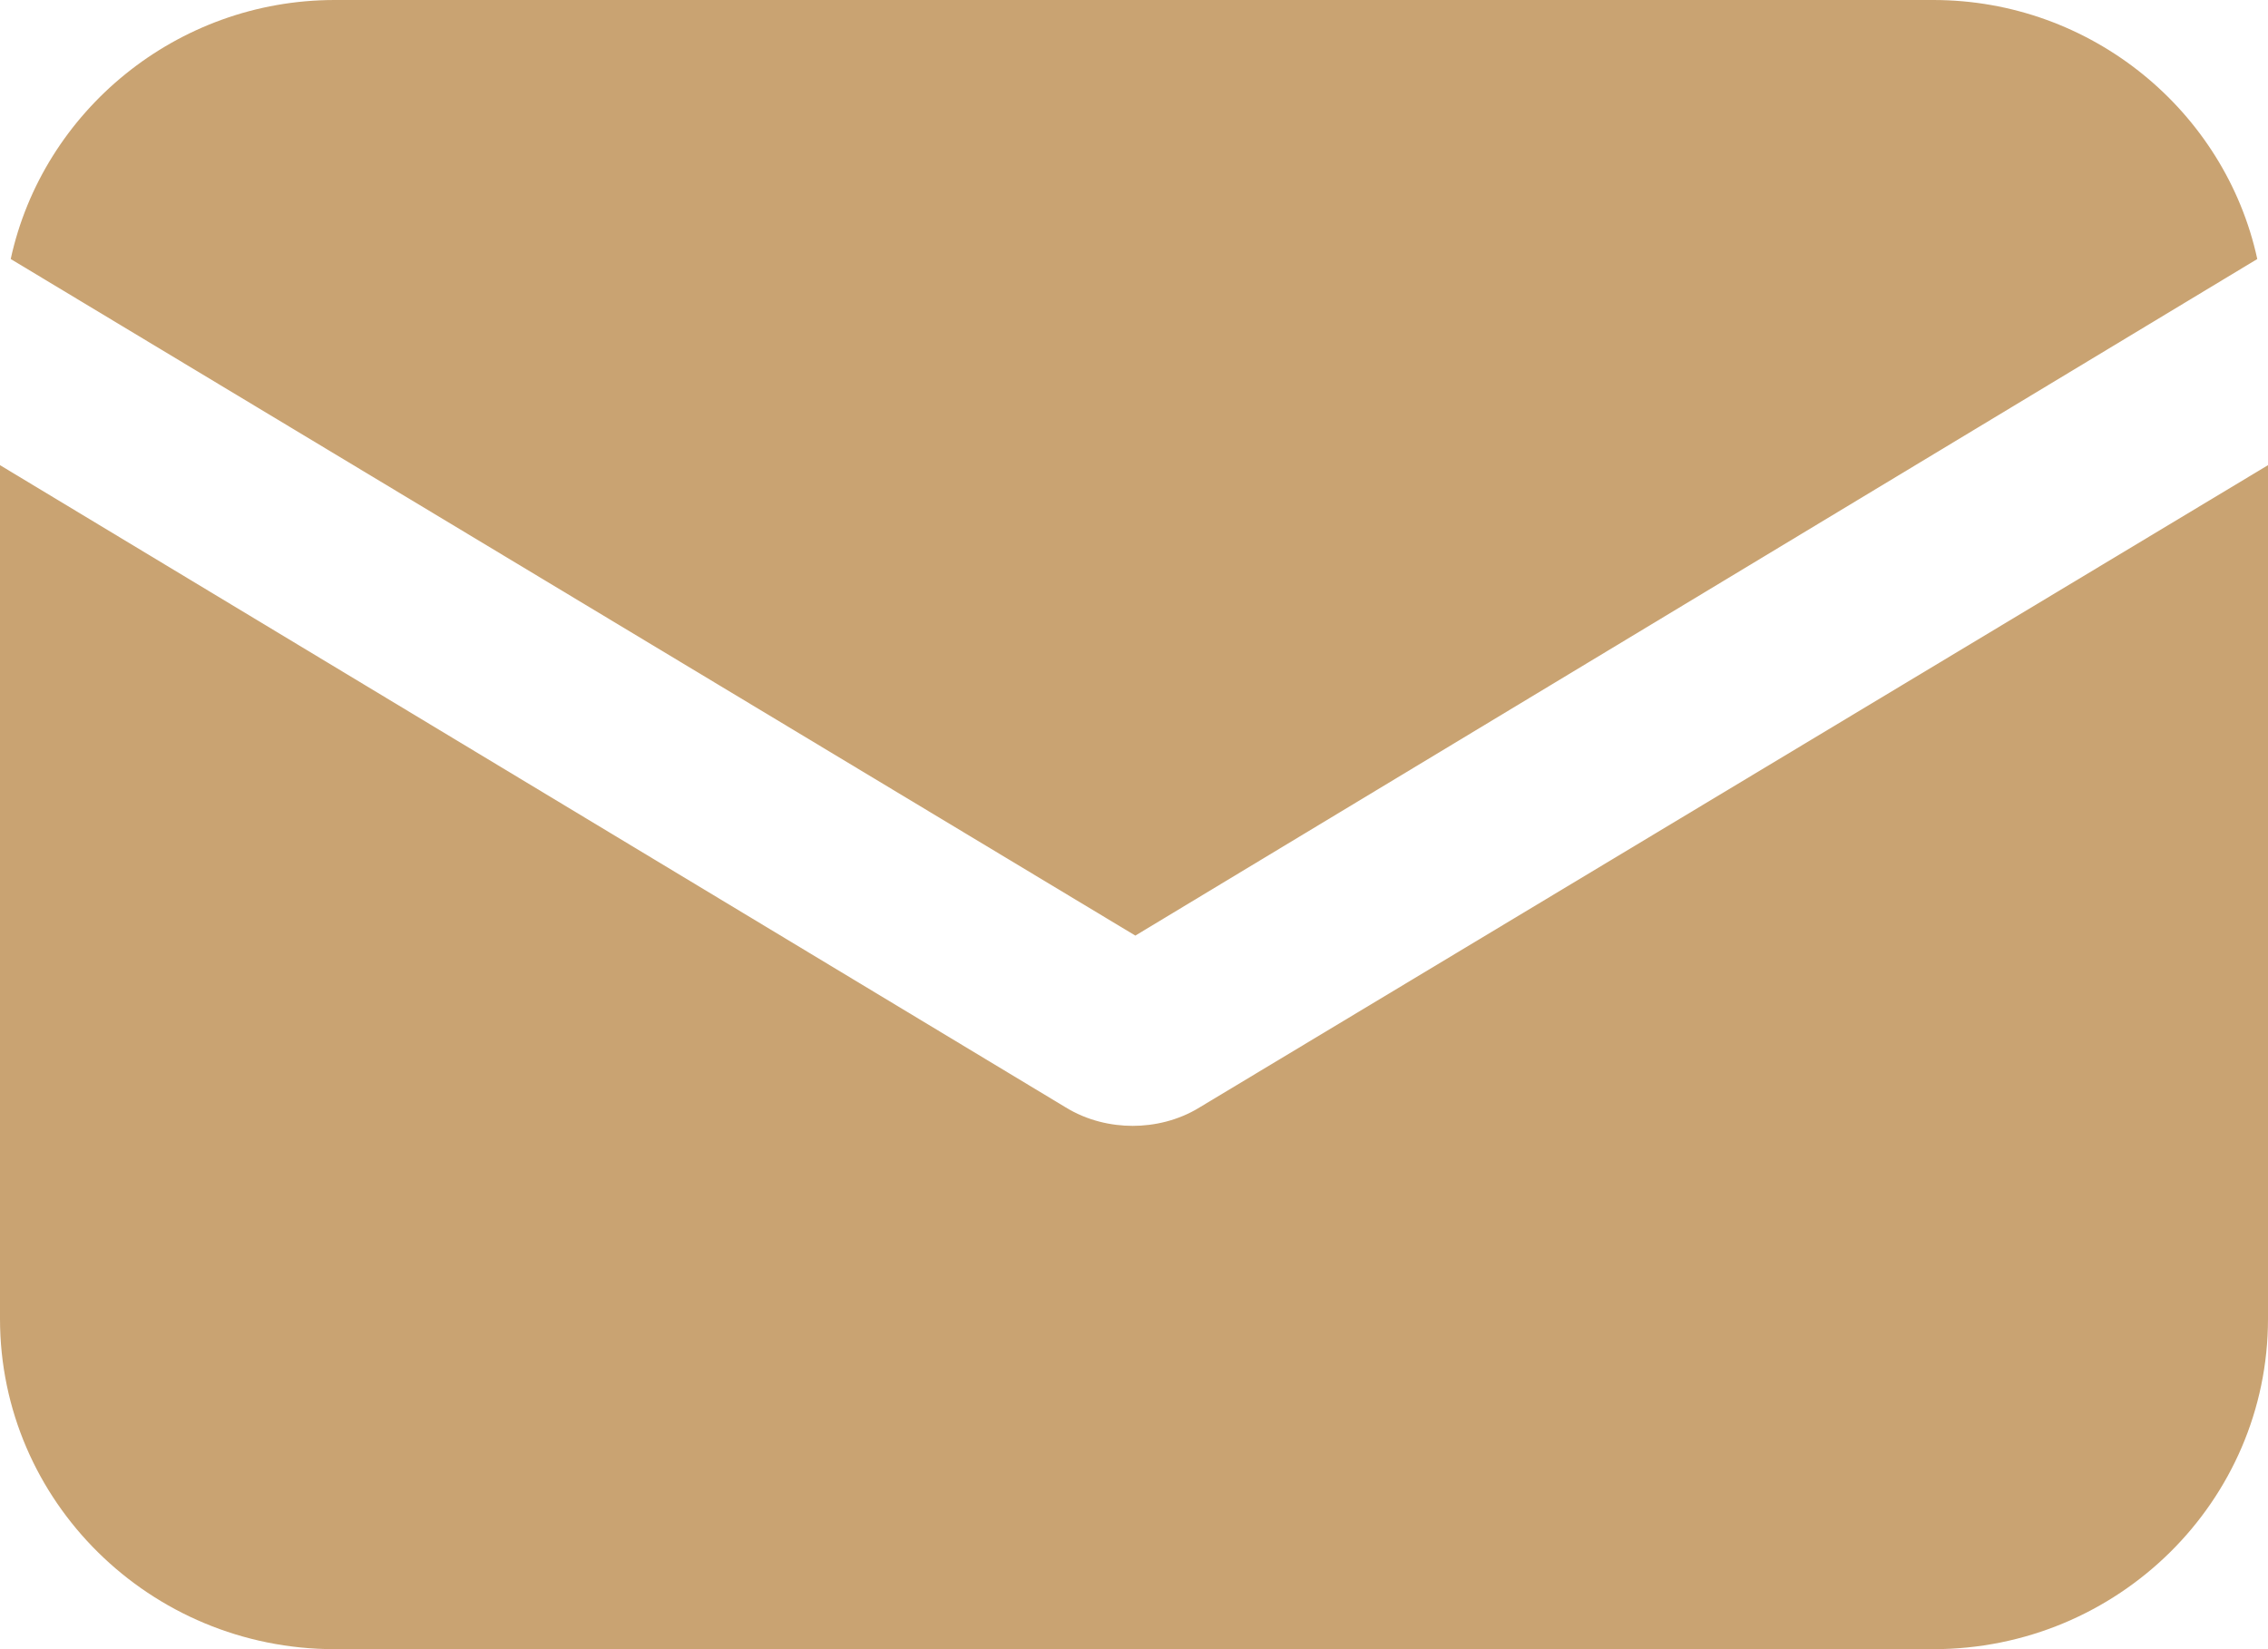 <svg width="22" height="16" viewBox="0 0 22 16" fill="none" xmlns="http://www.w3.org/2000/svg">
<path d="M11.636 10.744C11.429 10.872 11.195 10.923 10.987 10.923C10.779 10.923 10.546 10.872 10.338 10.744L0 4.513V12.795C0 14.564 1.455 16 3.247 16H18.753C20.546 16 22 14.564 22 12.795V4.513L11.636 10.744Z" fill="#C9A372"/>
<path d="M18.753 0H3.247C1.714 0 0.416 1.077 0.104 2.513L11.013 9.077L21.896 2.513C21.584 1.077 20.286 0 18.753 0Z" fill="#C9A372"/>
</svg>
